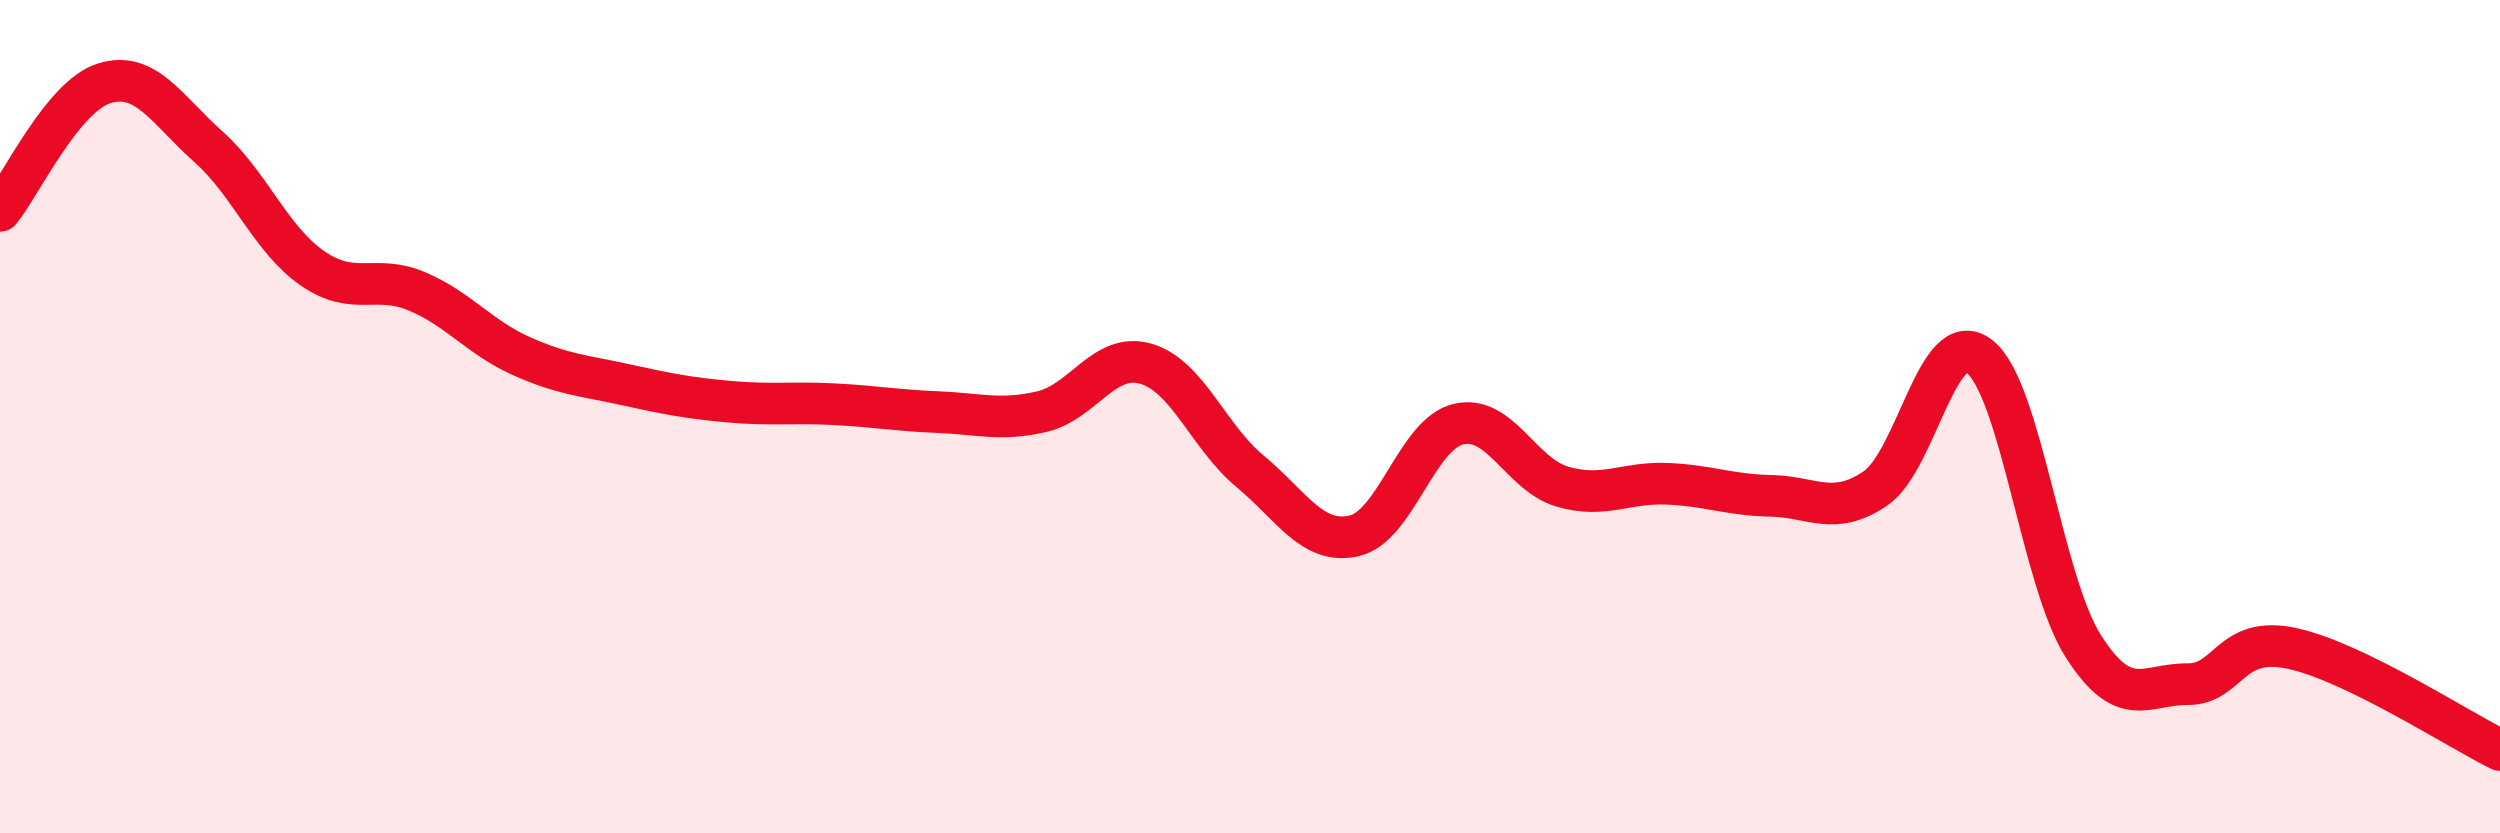 
    <svg width="60" height="20" viewBox="0 0 60 20" xmlns="http://www.w3.org/2000/svg">
      <path
        d="M 0,5.06 C 0.5,4.45 1.5,2.31 2.5,2 C 3.5,1.69 4,2.63 5,3.52 C 6,4.41 6.5,5.75 7.5,6.44 C 8.5,7.13 9,6.57 10,6.99 C 11,7.41 11.5,8.09 12.5,8.54 C 13.5,8.99 14,9.01 15,9.23 C 16,9.45 16.5,9.55 17.5,9.64 C 18.5,9.73 19,9.65 20,9.7 C 21,9.75 21.5,9.85 22.5,9.89 C 23.5,9.93 24,10.11 25,9.88 C 26,9.65 26.5,8.44 27.5,8.73 C 28.5,9.02 29,10.48 30,11.31 C 31,12.14 31.5,13.09 32.5,12.86 C 33.5,12.63 34,10.42 35,10.18 C 36,9.94 36.5,11.39 37.5,11.68 C 38.5,11.97 39,11.57 40,11.61 C 41,11.65 41.5,11.88 42.5,11.9 C 43.5,11.92 44,12.4 45,11.73 C 46,11.06 46.5,7.79 47.5,8.55 C 48.5,9.31 49,13.94 50,15.51 C 51,17.08 51.5,16.41 52.5,16.42 C 53.5,16.43 53.5,15.24 55,15.56 C 56.5,15.88 59,17.51 60,18L60 20L0 20Z"
        fill="#EB0A25"
        opacity="0.1"
        stroke-linecap="round"
        stroke-linejoin="round"
      />
      <path
        d="M 0,5.06 C 0.5,4.45 1.5,2.31 2.5,2 C 3.5,1.69 4,2.63 5,3.52 C 6,4.41 6.5,5.75 7.5,6.44 C 8.5,7.13 9,6.57 10,6.99 C 11,7.41 11.5,8.09 12.5,8.54 C 13.5,8.99 14,9.01 15,9.23 C 16,9.45 16.5,9.55 17.5,9.64 C 18.5,9.73 19,9.65 20,9.7 C 21,9.75 21.5,9.85 22.5,9.89 C 23.5,9.93 24,10.11 25,9.88 C 26,9.65 26.5,8.44 27.5,8.73 C 28.5,9.02 29,10.48 30,11.31 C 31,12.14 31.5,13.09 32.5,12.86 C 33.5,12.63 34,10.42 35,10.18 C 36,9.94 36.5,11.39 37.5,11.68 C 38.5,11.97 39,11.57 40,11.61 C 41,11.65 41.5,11.88 42.5,11.9 C 43.5,11.92 44,12.4 45,11.73 C 46,11.06 46.5,7.79 47.5,8.55 C 48.5,9.31 49,13.94 50,15.51 C 51,17.08 51.5,16.41 52.5,16.42 C 53.5,16.43 53.5,15.24 55,15.56 C 56.5,15.88 59,17.51 60,18"
        stroke="#EB0A25"
        stroke-width="1"
        fill="none"
        stroke-linecap="round"
        stroke-linejoin="round"
      />
    </svg>
  